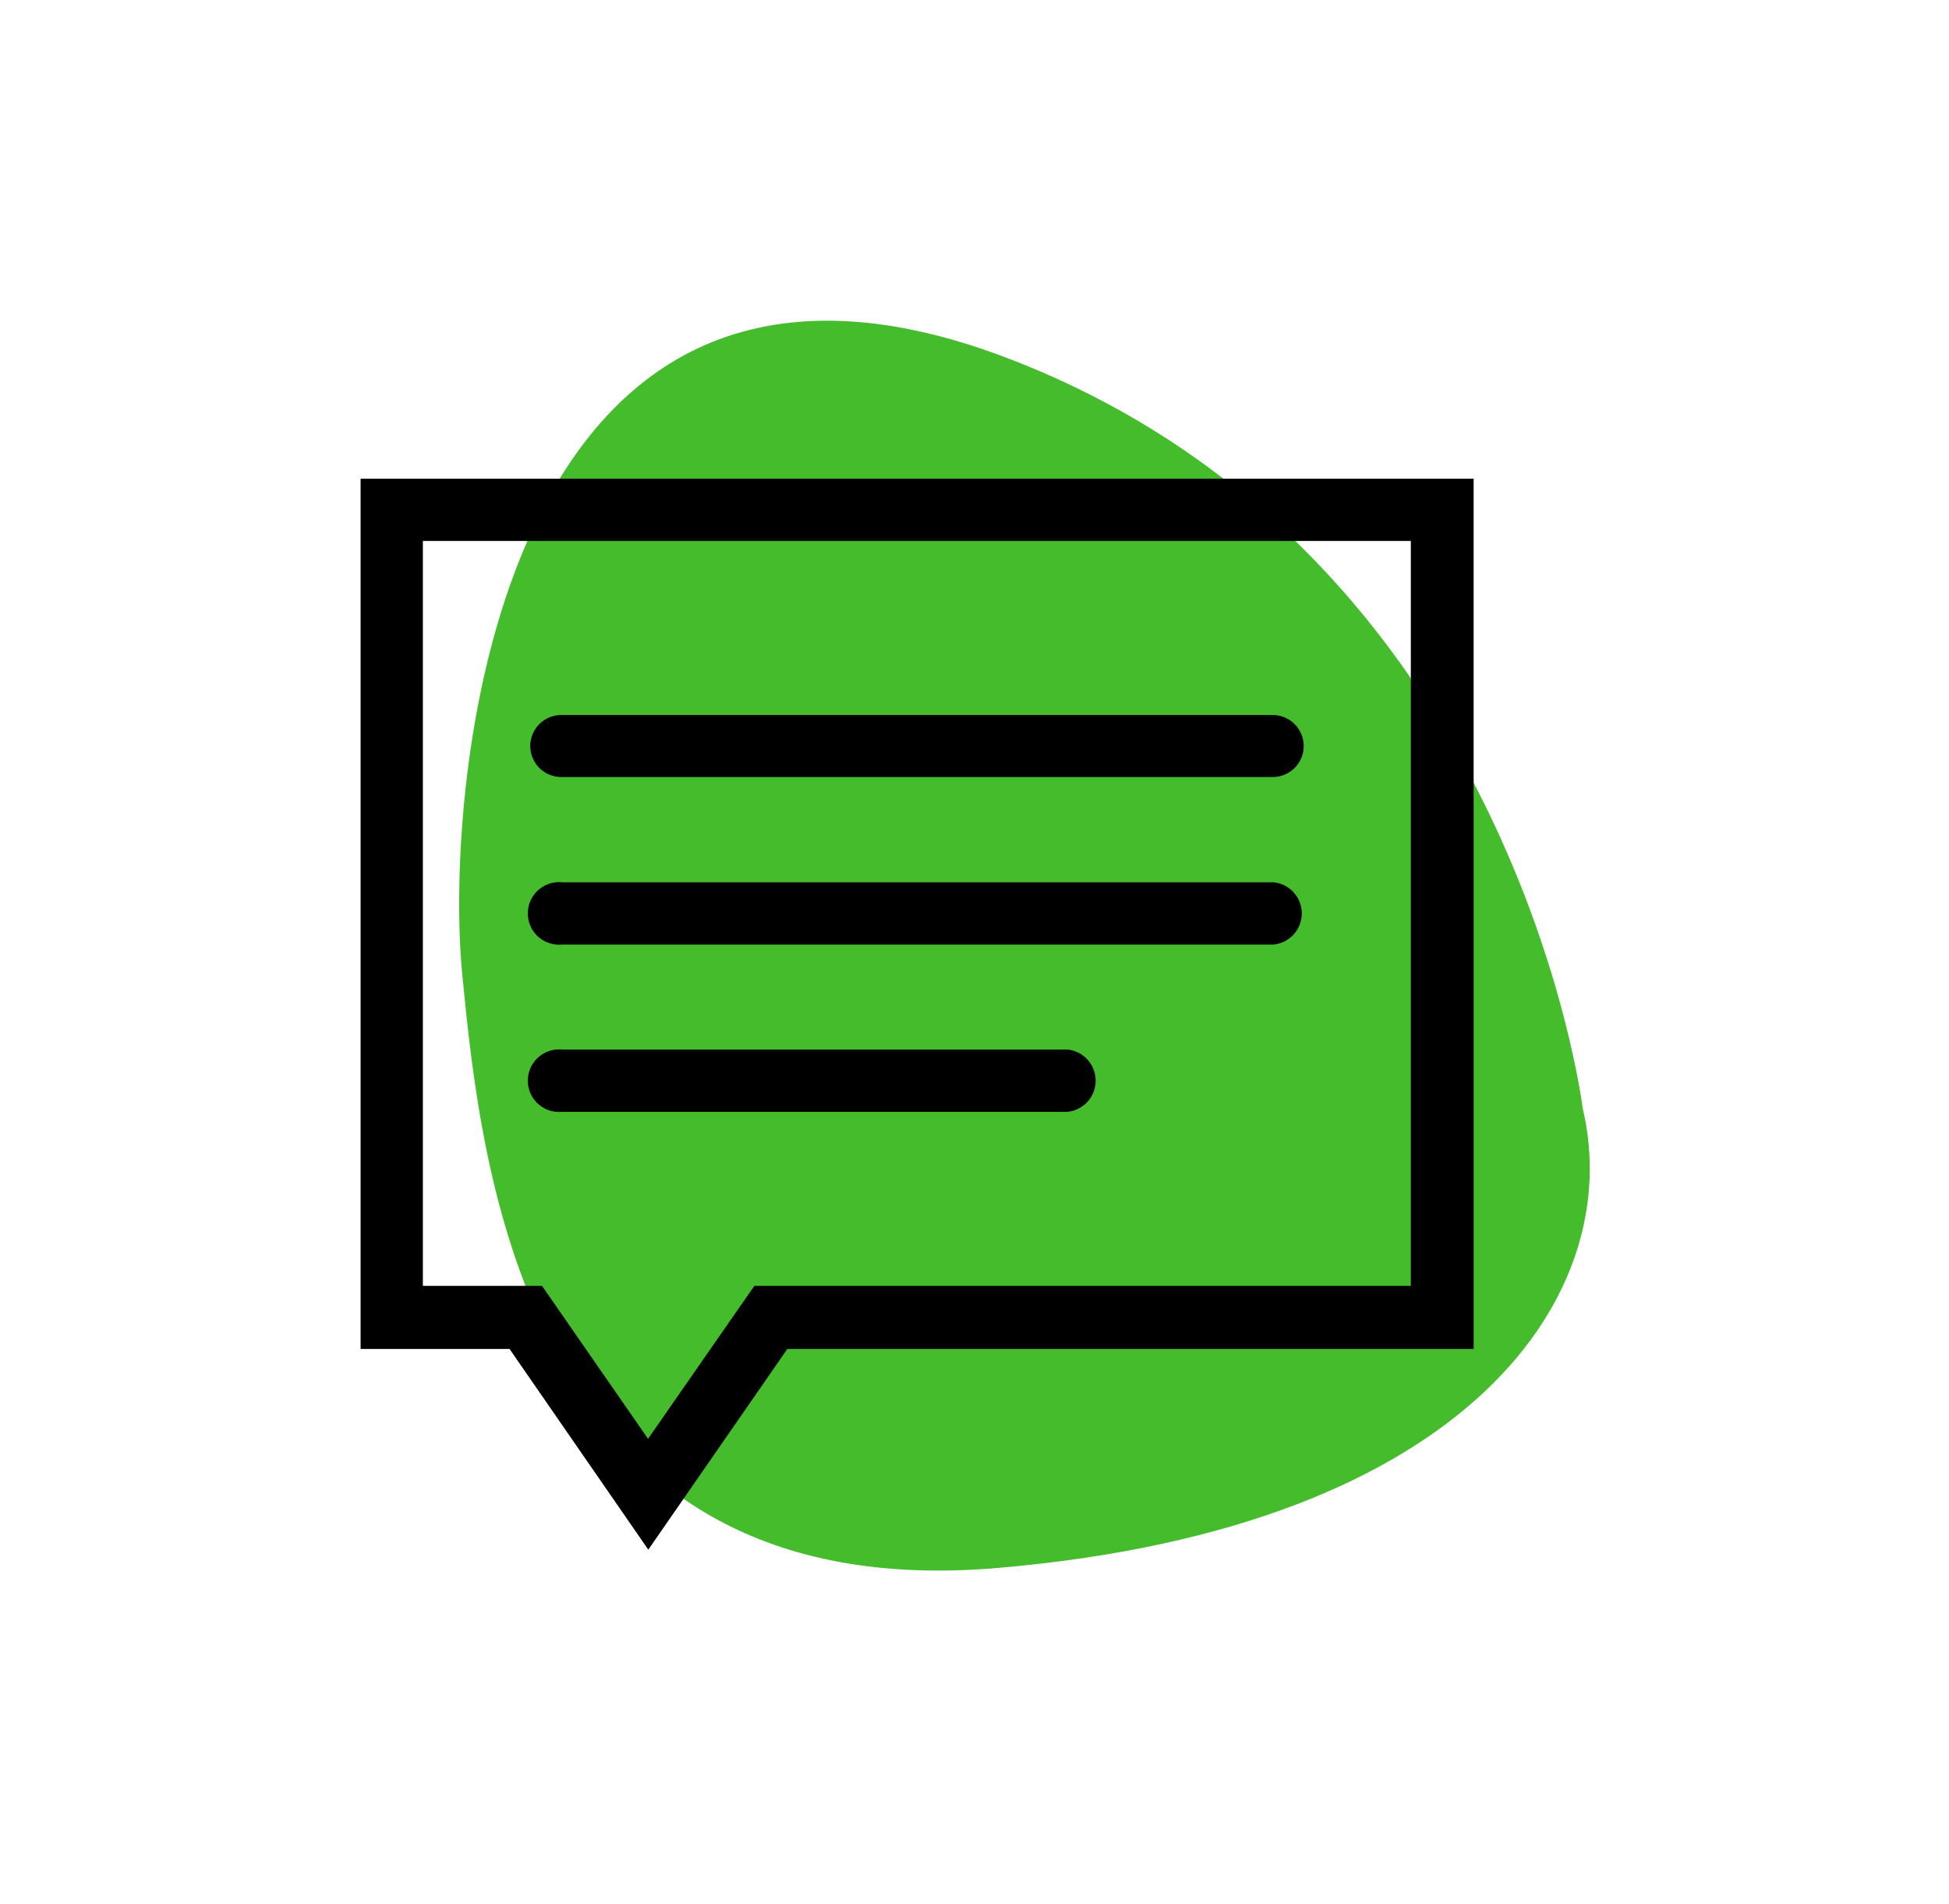 <svg xmlns="http://www.w3.org/2000/svg" id="Camada_1" data-name="Camada 1" viewBox="0 0 71.67 70.02"><defs><style>.cls-1{fill:#44bc2c;}.cls-2{stroke:#000;stroke-miterlimit:10;}</style></defs><path class="cls-1" d="M36.7,57.65c17.5-1.5,23.1-10.2,21.5-16.9,0,0-2.5-20.5-21.2-27.6s-20.7,15.6-20,22.7S19.3,59.15,36.7,57.65Z"></path><path class="cls-2" d="M13.76,18.1v31H19l4.84,7,4.85-7h25v-31ZM52.38,47.78H28l-4.17,6-4.16-6H15.05V19.39H52.38Z"></path><path class="cls-2" d="M20.64,40.38H39.22a.65.65,0,0,0,0-1.29H20.64a.65.65,0,1,0,0,1.29Z"></path><path class="cls-2" d="M20.64,28.07H46.8a.64.64,0,0,0,0-1.28H20.64a.64.64,0,1,0,0,1.28Z"></path><path class="cls-2" d="M20.64,34.23H46.8a.65.65,0,0,0,0-1.29H20.64a.65.65,0,1,0,0,1.29Z"></path></svg>